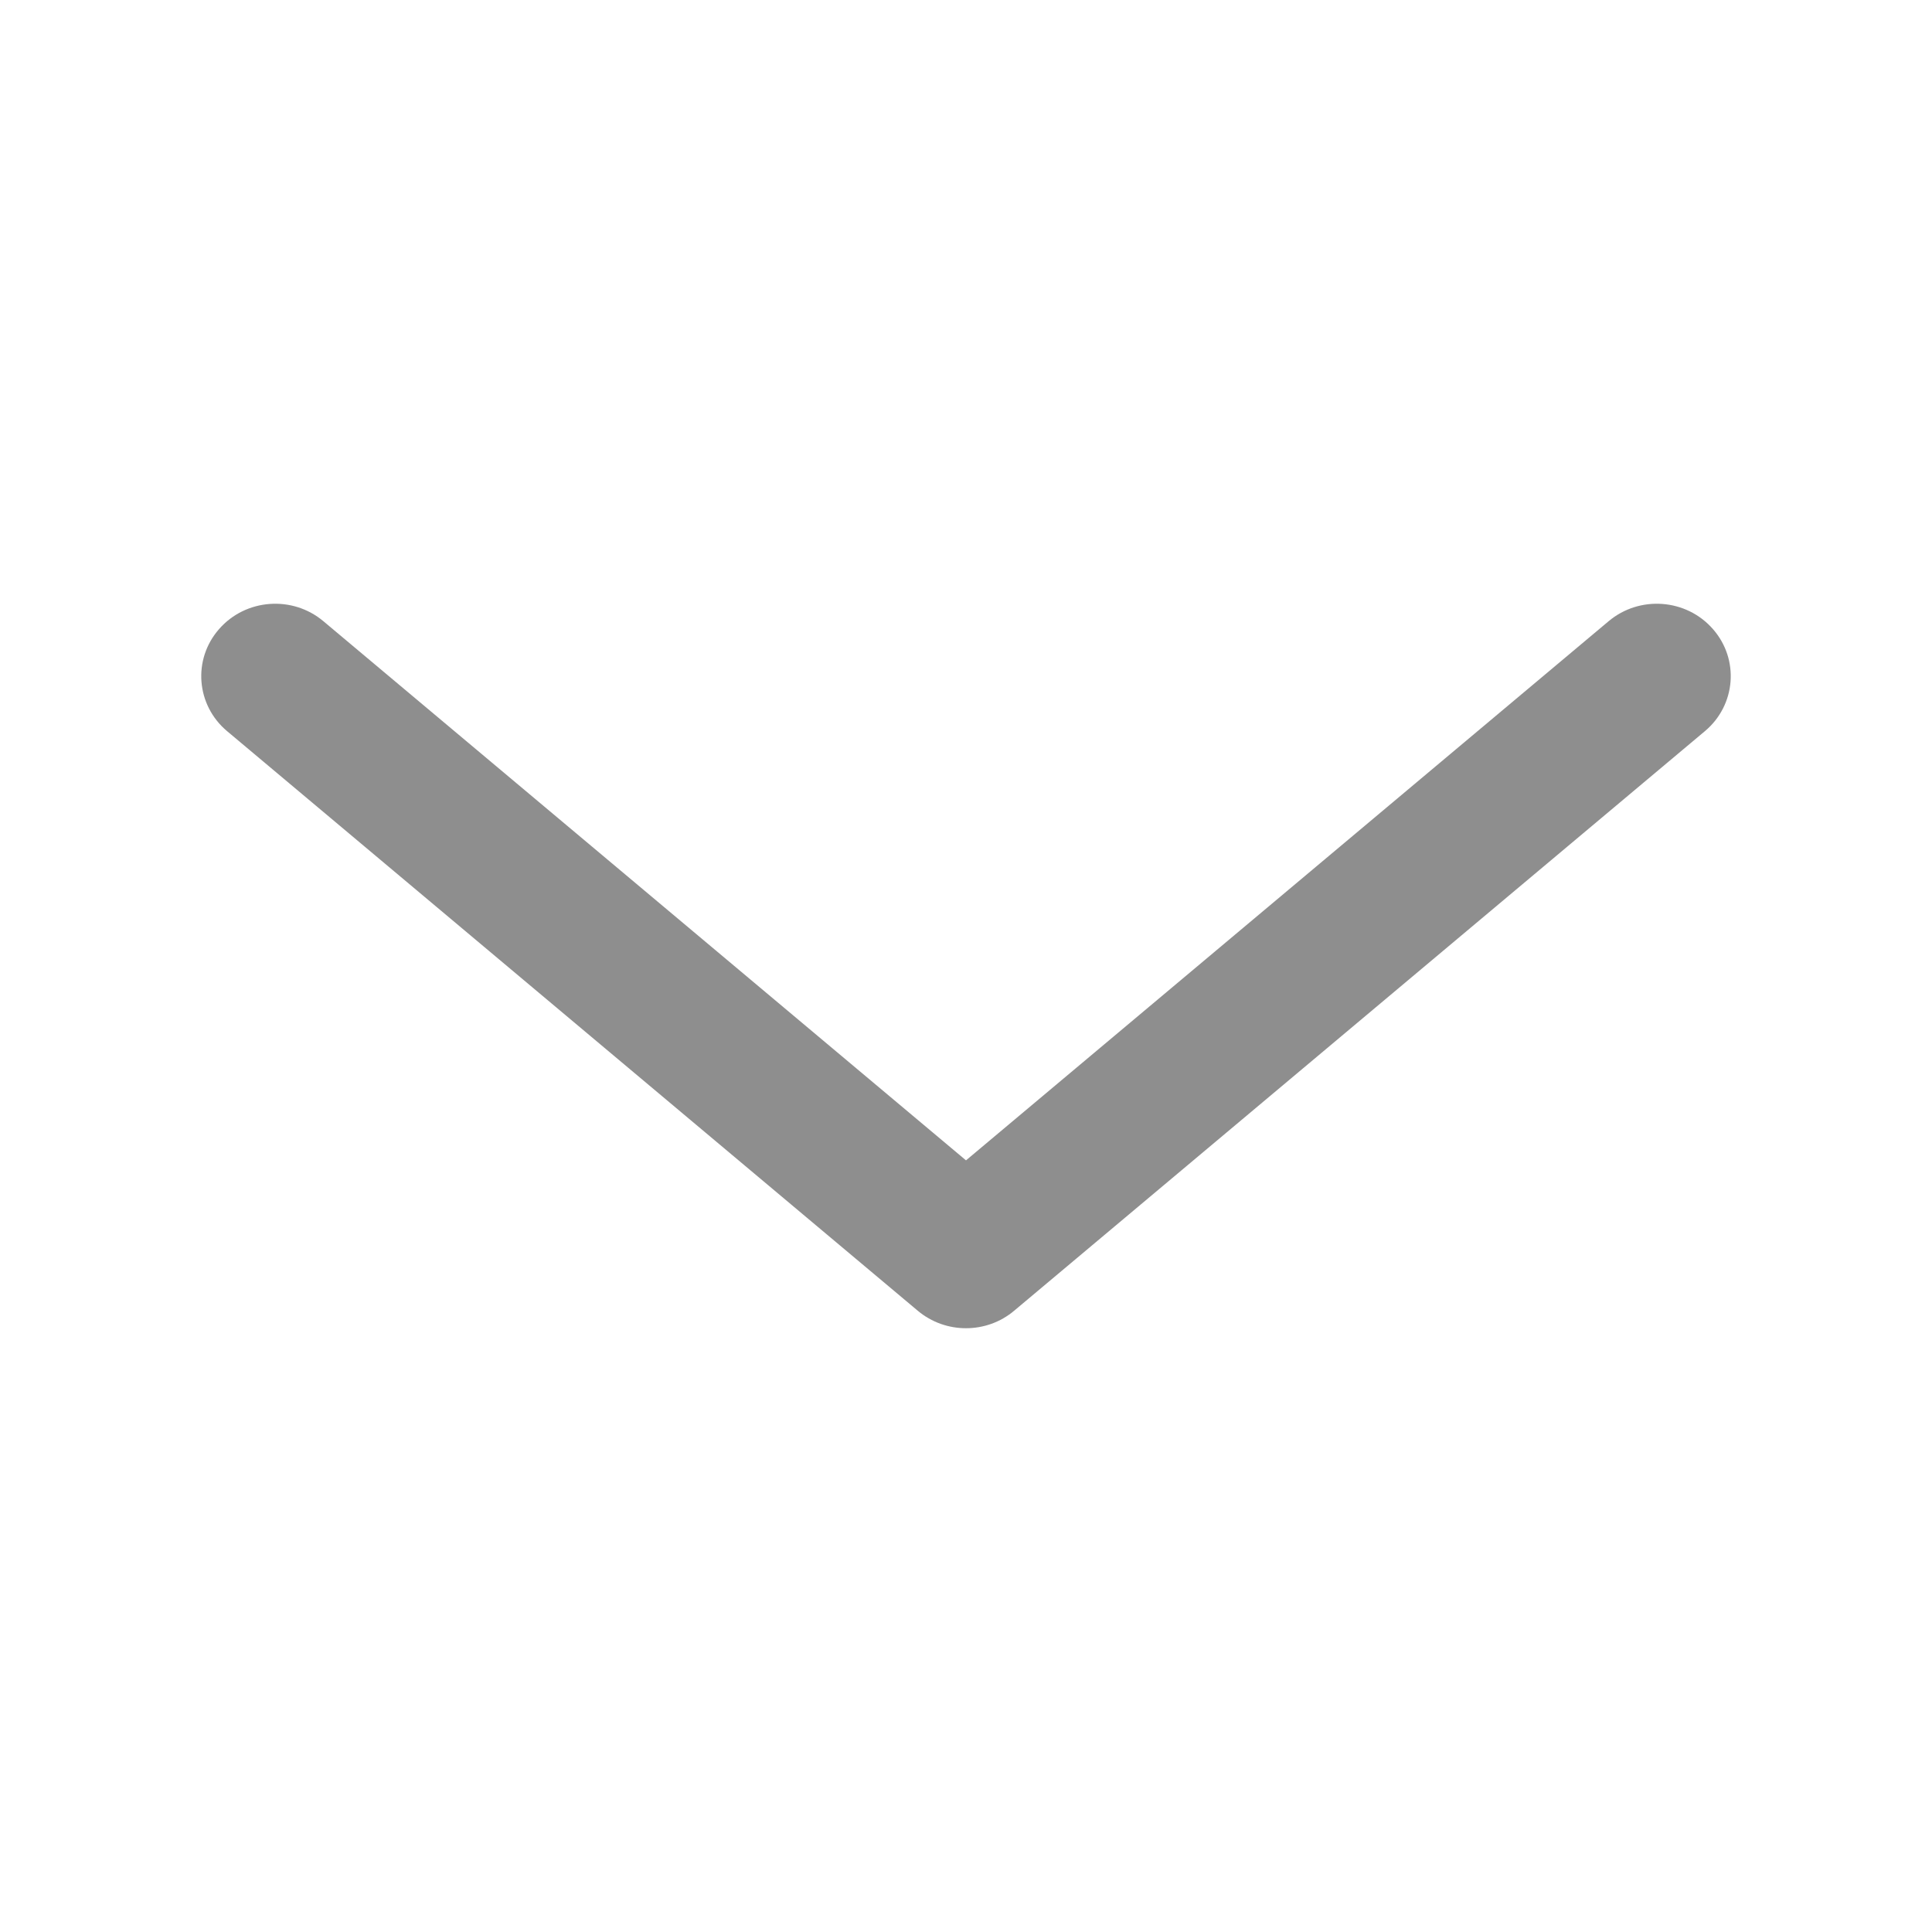<svg width="20" height="20" viewBox="0 0 20 20" fill="none" xmlns="http://www.w3.org/2000/svg">
<path fill-rule="evenodd" clip-rule="evenodd" d="M2.268 6.512C2.543 6.197 3.027 6.161 3.348 6.431L10 12.012L16.652 6.431C16.973 6.161 17.457 6.197 17.732 6.512C18.008 6.826 17.97 7.3 17.649 7.569L10.498 13.569C10.212 13.81 9.788 13.81 9.501 13.569L2.351 7.569C2.03 7.3 1.992 6.826 2.268 6.512Z" fill="#8E8E8E"/>
</svg>
